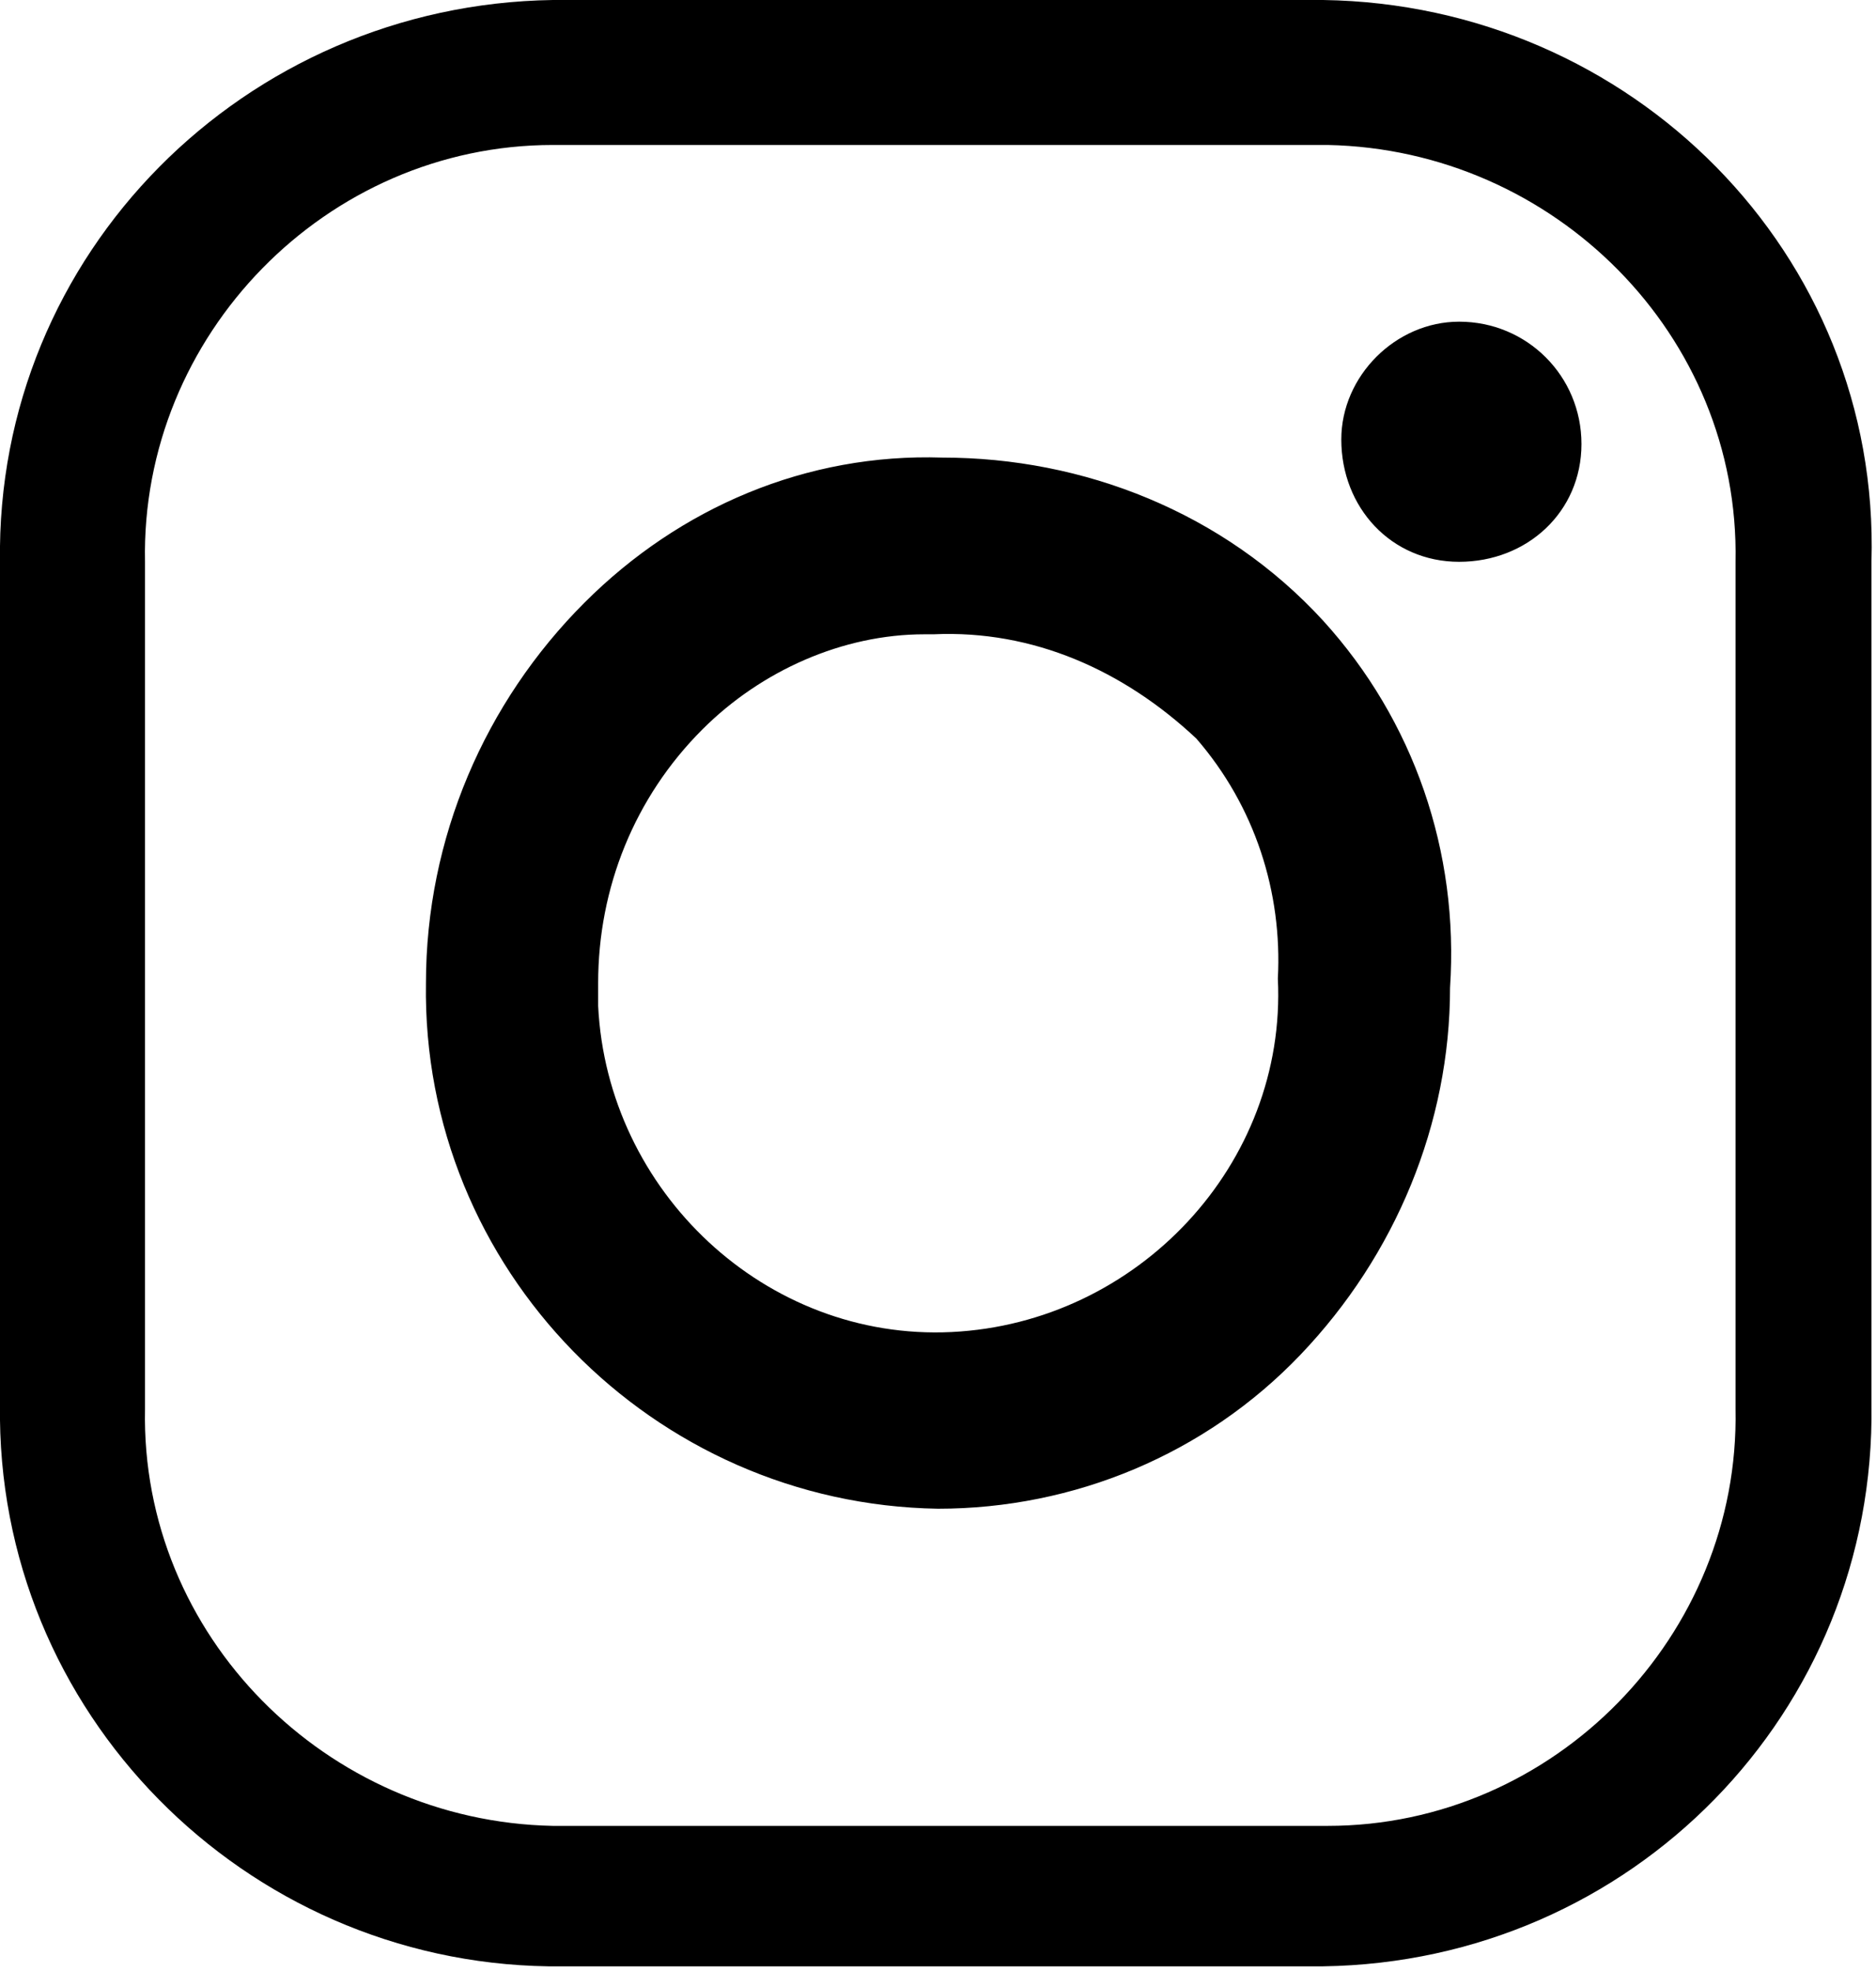 <?xml version="1.0" encoding="utf-8"?>
<!-- Generator: Adobe Illustrator 21.1.0, SVG Export Plug-In . SVG Version: 6.00 Build 0)  -->
<svg version="1.1" id="Layer_1" xmlns="http://www.w3.org/2000/svg" xmlns:xlink="http://www.w3.org/1999/xlink" x="0px" y="0px"
	 viewBox="0 0 41.4 43.5" style="enable-background:new 0 0 41.4 43.5;" xml:space="preserve">
<path d="M29.2,0H12.2C5.4,0.1-0.1,5.6,0,12.4v18.6c-0.1,6.8,5.4,12.3,12.1,12.4h17.1c6.8-0.1,12.2-5.6,12.1-12.4V12.4
	C41.5,5.6,36,0.1,29.2,0z M38.3,31.1c0.1,5-4,9.2-9,9.2H12.2c-5-0.1-9.1-4.2-9-9.2V12.4c-0.1-5,4-9.2,9-9.2h17.1
	c5,0.1,9.1,4.2,9,9.2V31.1z M20.8,10.1c-3-0.1-5.8,1.1-7.9,3.2c-2.2,2.2-3.5,5.2-3.5,8.4c-0.1,6.3,5,11.5,11.3,11.6
	c3,0,5.9-1.2,8-3.4c2.1-2.2,3.3-5.1,3.3-8.1c0.2-3-0.8-5.9-2.8-8.1C27,11.3,23.9,10.1,20.8,10.1z M28.2,21.6
	c0.2,4.1-3.1,7.6-7.2,7.8c-4.1,0.2-7.6-3.1-7.8-7.2c0-0.2,0-0.4,0-0.5c0-2.1,0.8-4.1,2.3-5.6c1.3-1.3,3.1-2.1,4.9-2.1
	c0.1,0,0.1,0,0.2,0c2.2-0.1,4.2,0.8,5.8,2.3C27.7,17.8,28.3,19.7,28.2,21.6L28.2,21.6z M34.9,9.8c0,1.5-1.2,2.6-2.7,2.6
	s-2.6-1.2-2.6-2.7c0-1.4,1.2-2.6,2.6-2.6C33.7,7.1,34.9,8.3,34.9,9.8C34.9,9.8,34.9,9.8,34.9,9.8L34.9,9.8z"/>
</svg>
